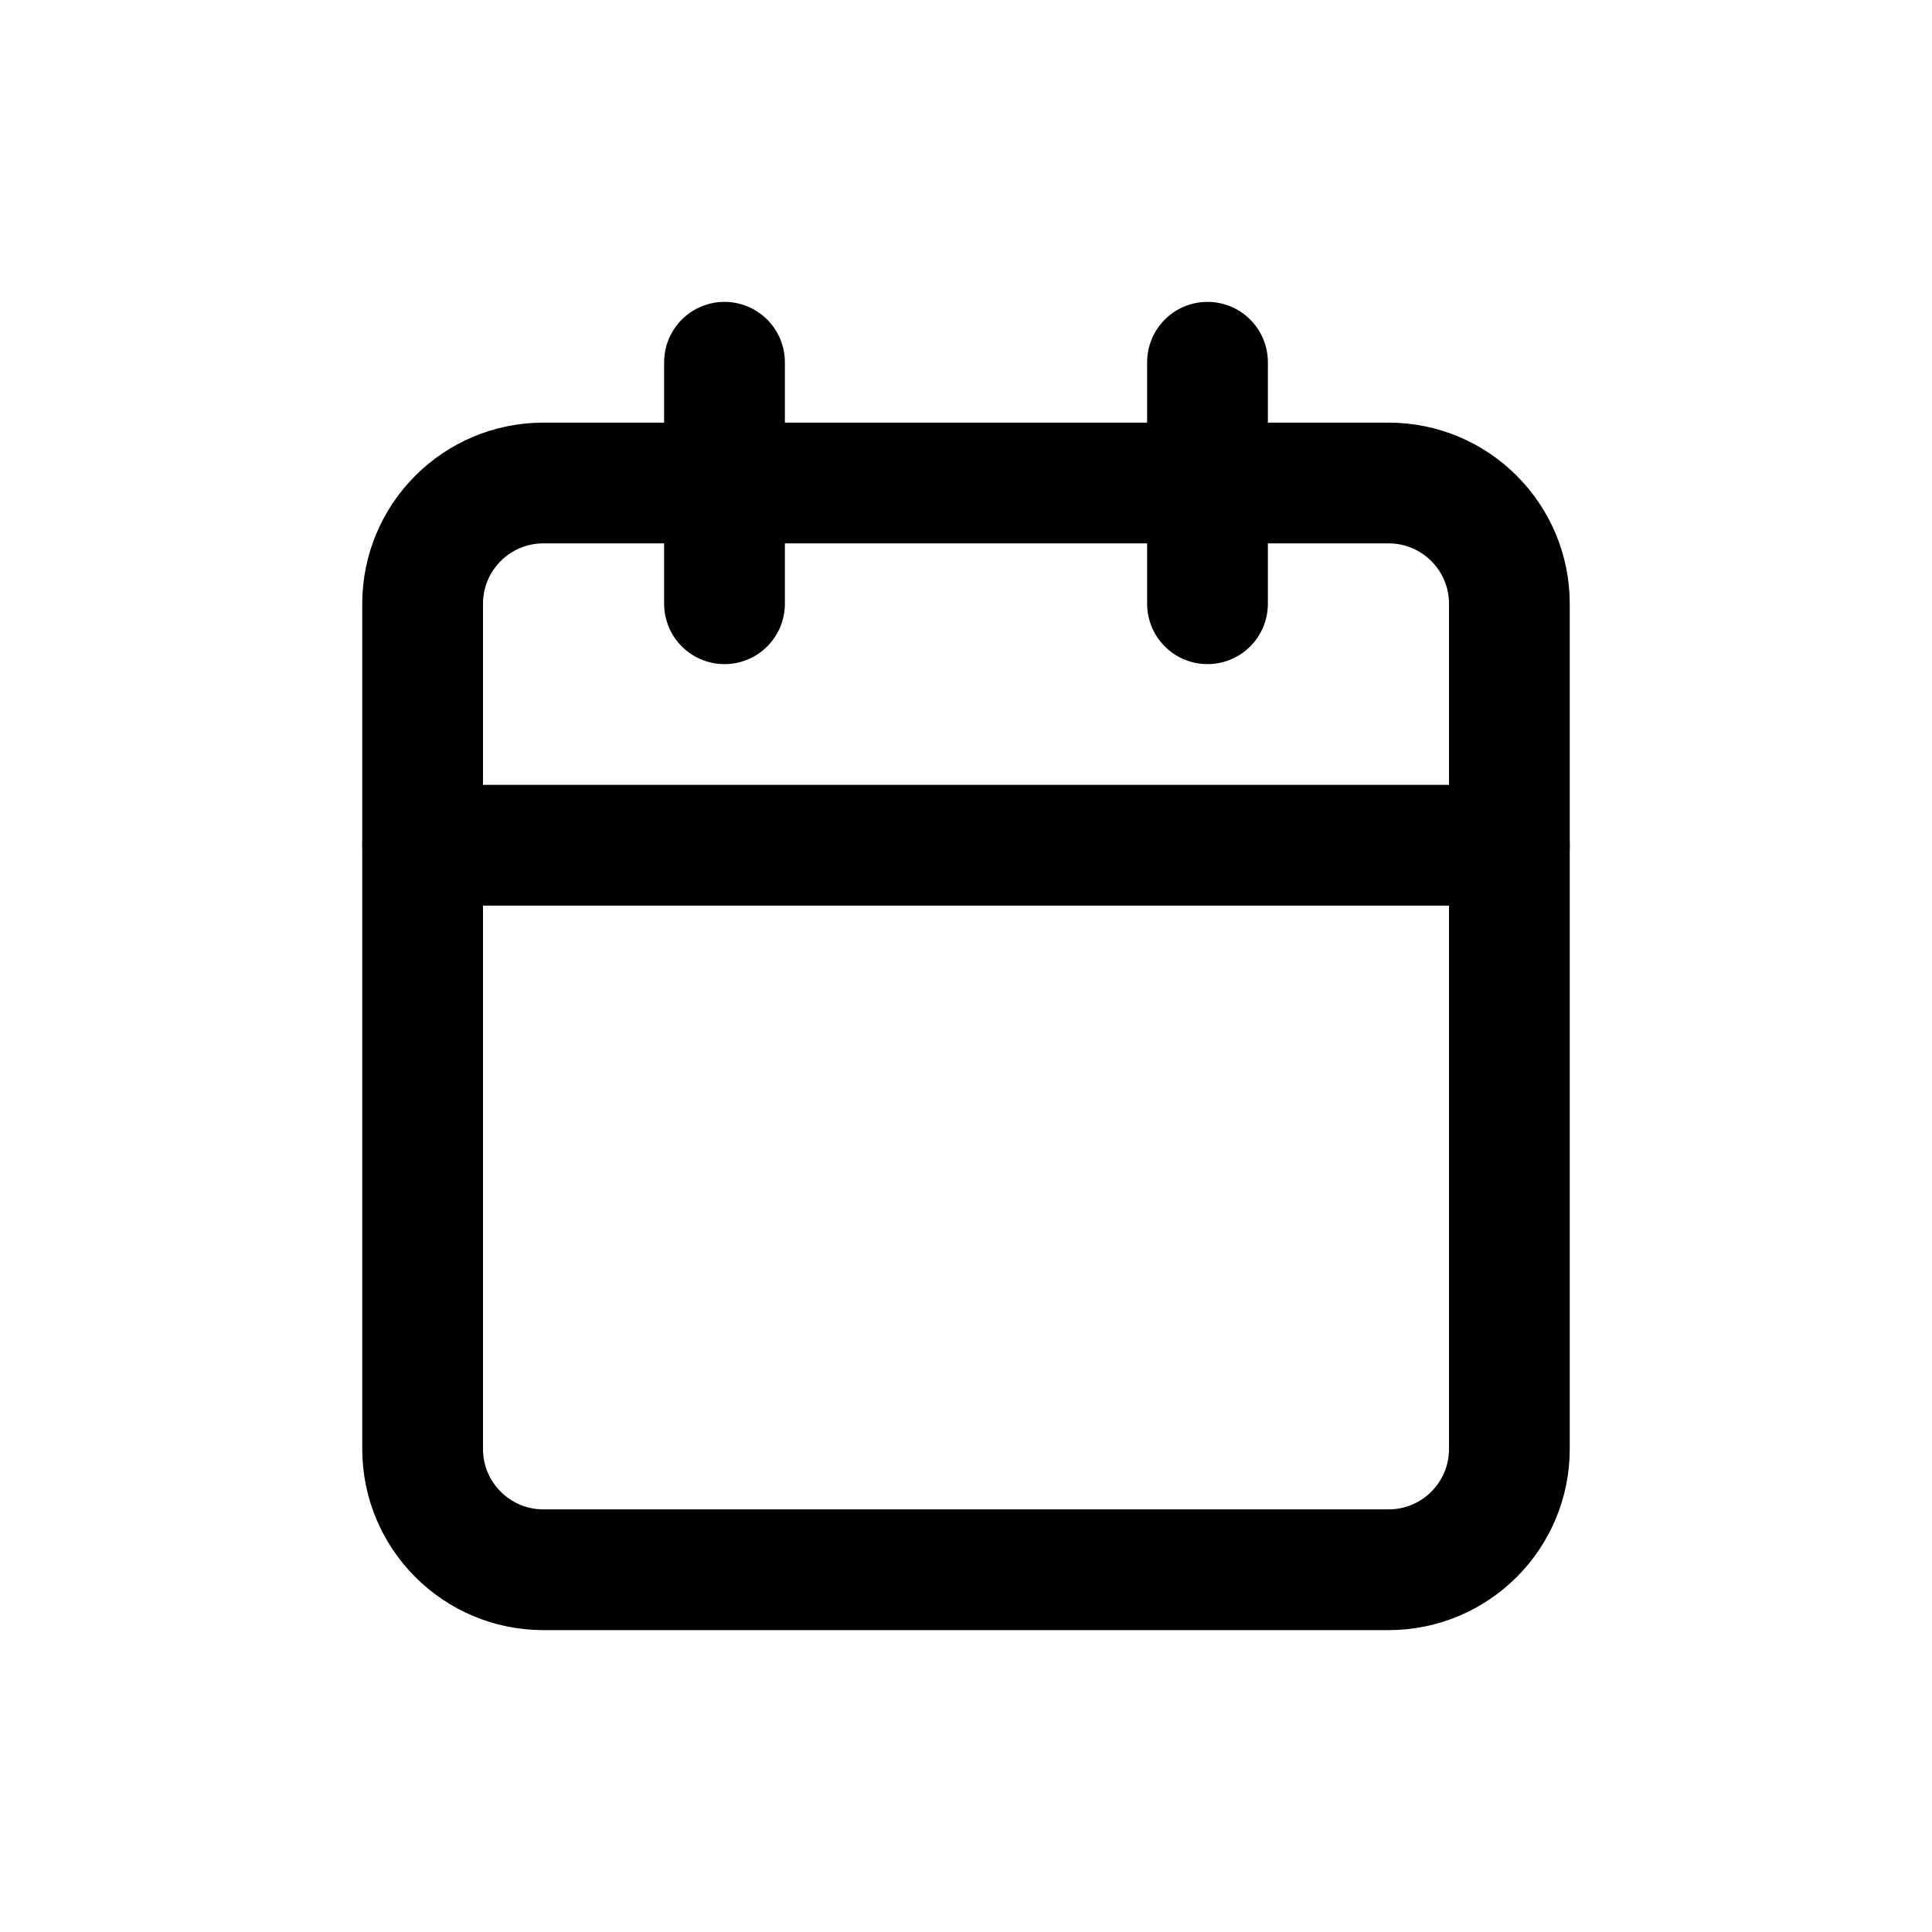 <svg width="24" height="24" viewBox="0 0 24 24" fill="none" xmlns="http://www.w3.org/2000/svg">
<path d="M17.25 6H6.75C5.922 6 5.25 6.672 5.25 7.5V18C5.25 18.828 5.922 19.5 6.75 19.5H17.25C18.078 19.5 18.75 18.828 18.75 18V7.5C18.75 6.672 18.078 6 17.25 6Z" stroke="currentcolor" stroke-width="1.5" stroke-linecap="round" stroke-linejoin="round"/>
<path d="M15 4.5V7.5" stroke="currentColor" stroke-width="1.5" stroke-linecap="round" stroke-linejoin="round"/>
<path d="M9 4.5V7.5" stroke="currentColor" stroke-width="1.5" stroke-linecap="round" stroke-linejoin="round"/>
<path d="M5.25 10.5H18.75" stroke="currentColor" stroke-width="1.5" stroke-linecap="round" stroke-linejoin="round"/>
</svg>
